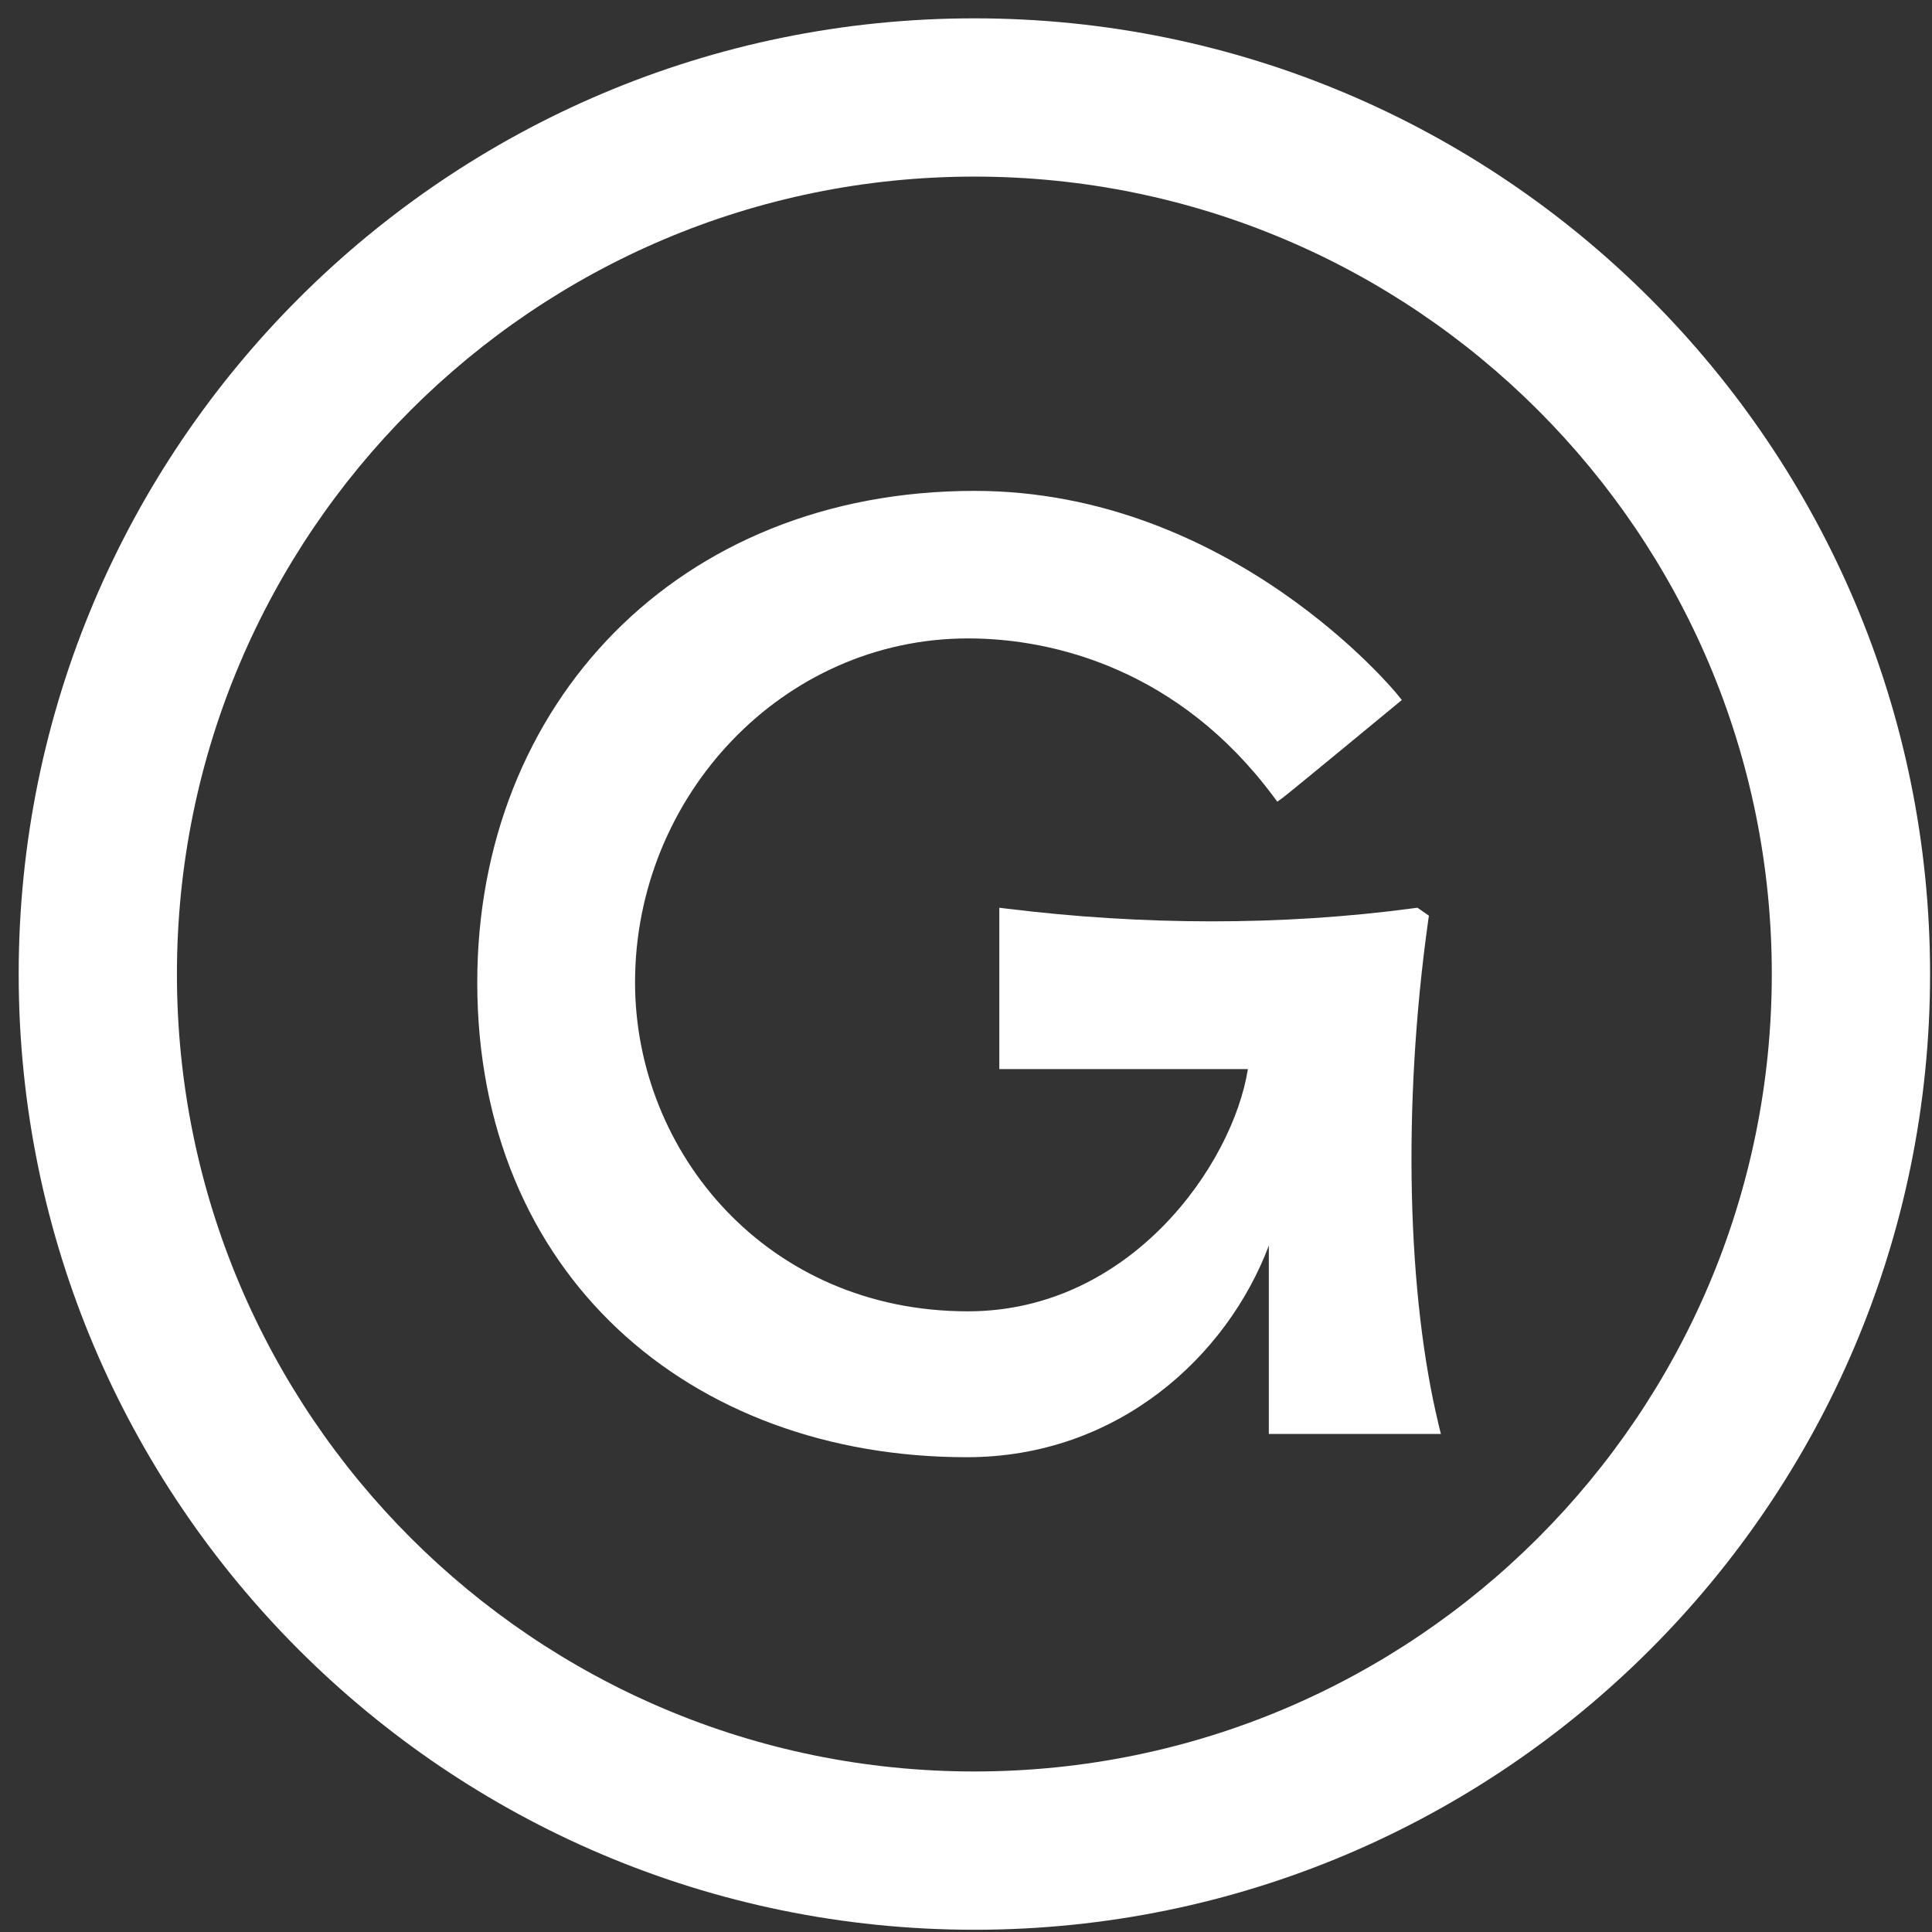 <svg width="100" height="100" viewBox="0 0 100 100" fill="none" xmlns="http://www.w3.org/2000/svg">
<rect x="0" y="0" width="100" height="100" fill="#333333" stroke="none"/>
<g clip-path="url(#clip0_101_226)">
<path fill-rule="evenodd" clip-rule="evenodd" d="M65.674 64.474C63.511 70.21 57.849 75.425 50.044 75.425C35.653 75.425 24.703 65.927 24.703 50.846C24.703 36.477 35.045 25.408 50.441 25.408C63.753 25.408 72.306 35.92 72.306 35.92L72.558 36.231L72.249 36.488C72.249 36.488 66.761 41.019 66.439 41.257L66.115 41.496L65.873 41.174C61.053 34.725 54.642 33.044 50.109 33.044C40.488 33.044 32.87 41.225 32.87 50.846C32.87 59.645 39.701 67.874 50.097 67.874C58.527 67.874 63.813 60.261 64.591 55.335H51.724V46.985L52.18 47.04C59.102 47.888 66.288 47.936 73.212 47.004L73.367 46.983L73.96 47.396L73.924 47.644C72.56 57.377 72.859 67.098 74.458 73.719L74.579 74.22H65.674V64.474Z" fill="white"/>
<path fill-rule="evenodd" clip-rule="evenodd" d="M50.433 0.949C23.131 0.949 0.967 23.115 0.967 50.416C0.967 77.718 23.131 99.884 50.433 99.884C77.736 99.884 99.9 77.718 99.9 50.416C99.9 23.115 77.736 0.949 50.433 0.949ZM50.433 9.141C73.214 9.141 91.708 27.636 91.708 50.416C91.708 73.196 73.214 91.691 50.433 91.691C27.653 91.691 9.158 73.196 9.158 50.416C9.158 27.636 27.653 9.141 50.433 9.141Z" fill="white"/>
</g>
<defs>
<clipPath id="clip0_101_226">
<rect width="100" height="100" fill="white"/>
</clipPath>
</defs>
</svg>
